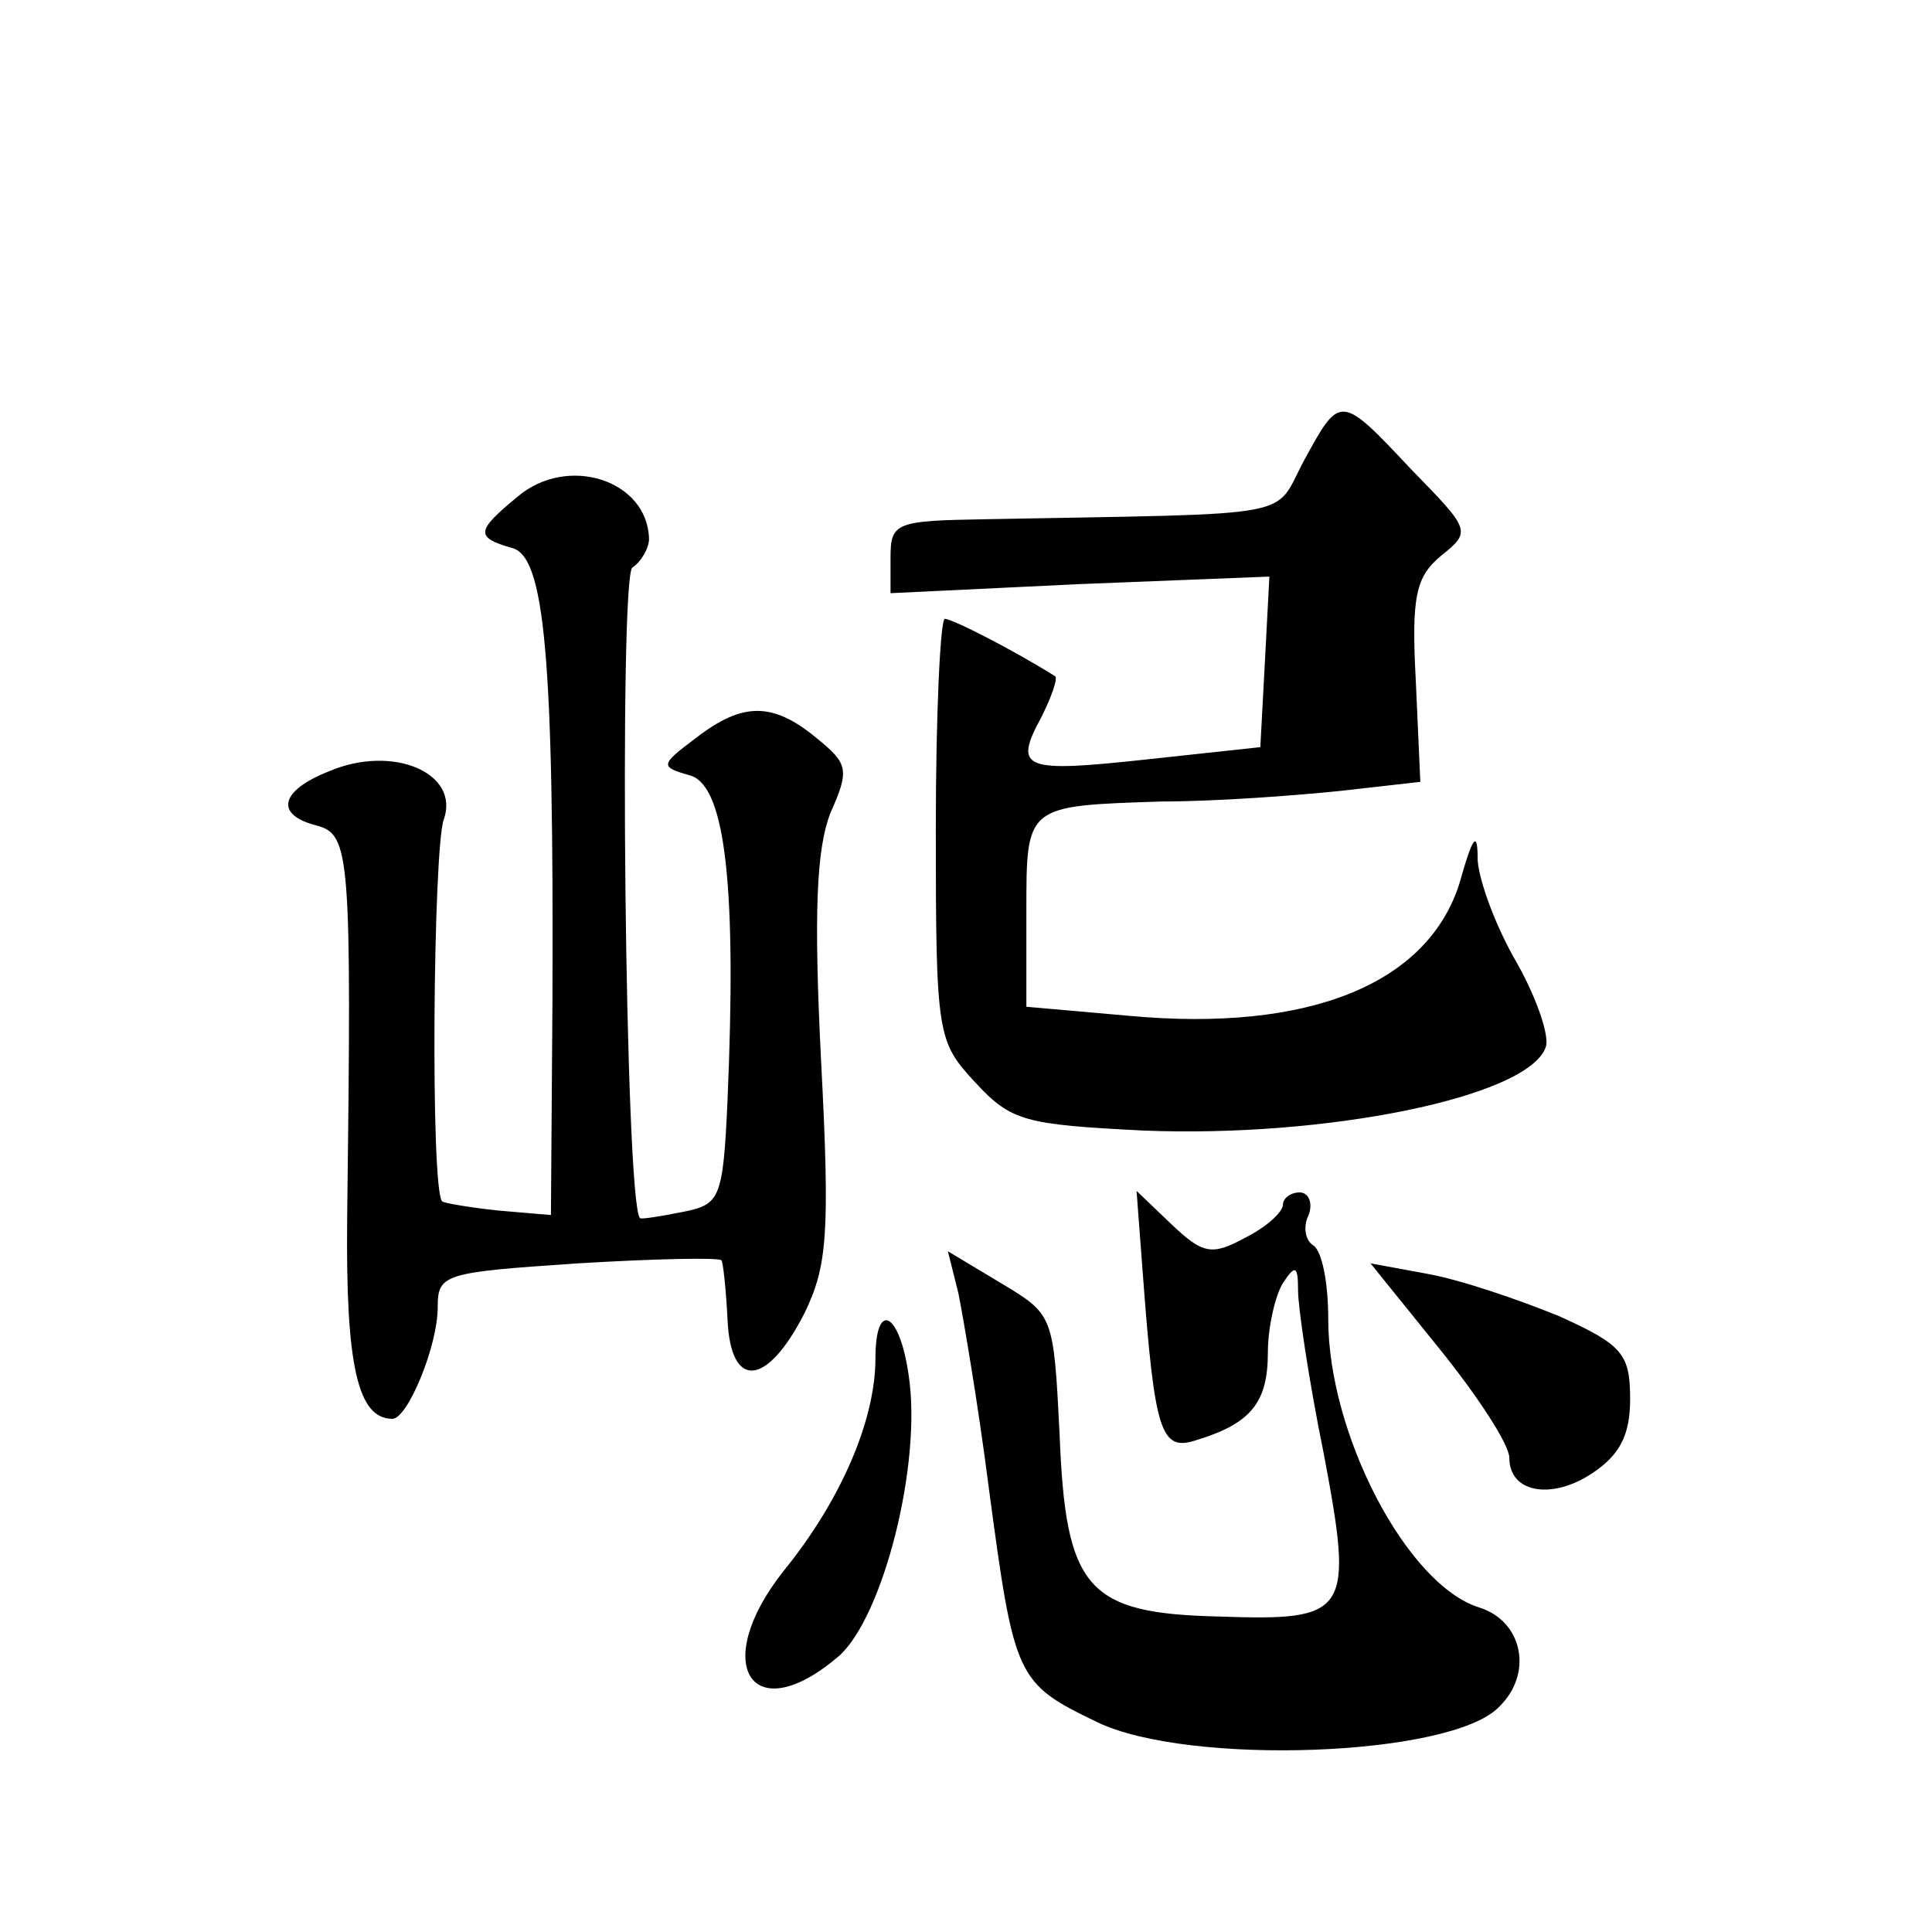 <?xml version="1.0" standalone="no"?>
<!DOCTYPE svg PUBLIC "-//W3C//DTD SVG 20010904//EN"
 "http://www.w3.org/TR/2001/REC-SVG-20010904/DTD/svg10.dtd">
<svg version="1.0" xmlns="http://www.w3.org/2000/svg"
 width="128pt" height="128pt" viewBox="0 0 128 128"
 preserveAspectRatio="xMidYMid meet">
<g transform="translate(0,128) scale(0.1,-0.1)"
fill="#0" stroke="none">
<path d="M864 975 c-21 -39 1 -35 -211 -39 -59 -1 -63 -2 -63 -25 l0 -24 125 6
126 5 -3 -57 -3 -56 -74 -8 c-83 -9 -90 -7 -71 28 7 14 11 26 9 27 -27 17 -68 38
-73 38 -3 0 -6 -63 -6 -139 0 -137 1 -141 26 -168 24 -26 33 -28 111 -32 121 -5
255 22 267 55 3 7 -6 33 -19 56 -14 24 -25 54 -26 68 0 20 -3 17 -12 -15 -21 -67
-100 -99 -219 -88 l-68 6 0 62 c0 72 -1 71 90 74 36 0 89 4 118 7 l53 6 -3 67 c-3
56 0 69 17 83 20 16 19 17 -20 57 -47 50 -47 50 -71 6z M343 951 c-28 -23 -28 -27
-4 -34 22 -5 28 -72 27 -302 l-1 -140 -35 3 c-19 2 -36 5 -37 6 -8 7 -6 234 1 253
11 31 -34 50 -76 32 -33 -13 -36 -29 -8 -36 22 -6 23 -19 20 -261 -1 -97 7 -132
30 -132 10 0 30 48 30 74 0 22 4 23 93 29 50 3 93 4 95 2 1 -1 3 -19 4 -39 2 -47
26 -45 51 4 15 31 17 52 11 167 -5 99 -3 140 6 164 13 29 12 33 -9 50 -29 24 -49
24 -80 0 -24 -18 -24 -19 -3 -25 23 -8 30 -76 24 -215 -3 -66 -5 -69 -30 -74 -15
-3 -28 -5 -28 -4 -10 10 -14 426 -5 431 6 4 11 13 11 19 -1 39 -54 56 -87 28z M757
438 c8 -108 12 -120 36 -112 36 11 47 25 47 58 0 17 5 38 10 46 8 12 10 12 10 -5
0 -11 7 -59 17 -108 20 -106 17 -111 -69 -108 -88 2 -102 18 -106 121 -4 79 -4
79 -39 100 l-35 21 7 -28 c3 -15 13 -73 20 -128 17 -127 18 -130 72 -156 60 -29
234 -23 266 10 23 22 16 57 -13 66 -48 15 -100 115 -100 191 0 24 -4 45 -10 49
-5 3 -7 12 -3 20 3 8 0 15 -6 15 -6 0 -11 -4 -11 -8 0 -5 -11 -15 -25 -22 -22 -12
-28 -11 -49 9 l-23 22 4 -53z M954 386 c25 -31 46 -63 46 -72 0 -23 28 -28 55 -10
18 12 25 25 25 49 0 30 -5 36 -47 55 -27 11 -65 24 -87 28 l-38 7 46 -57z M580
380 c0 -40 -22 -93 -61 -141 -49 -62 -21 -106 37 -56 29 26 55 127 46 186 -6 42
-22 50 -22 11z"/>
</g>
</svg>

